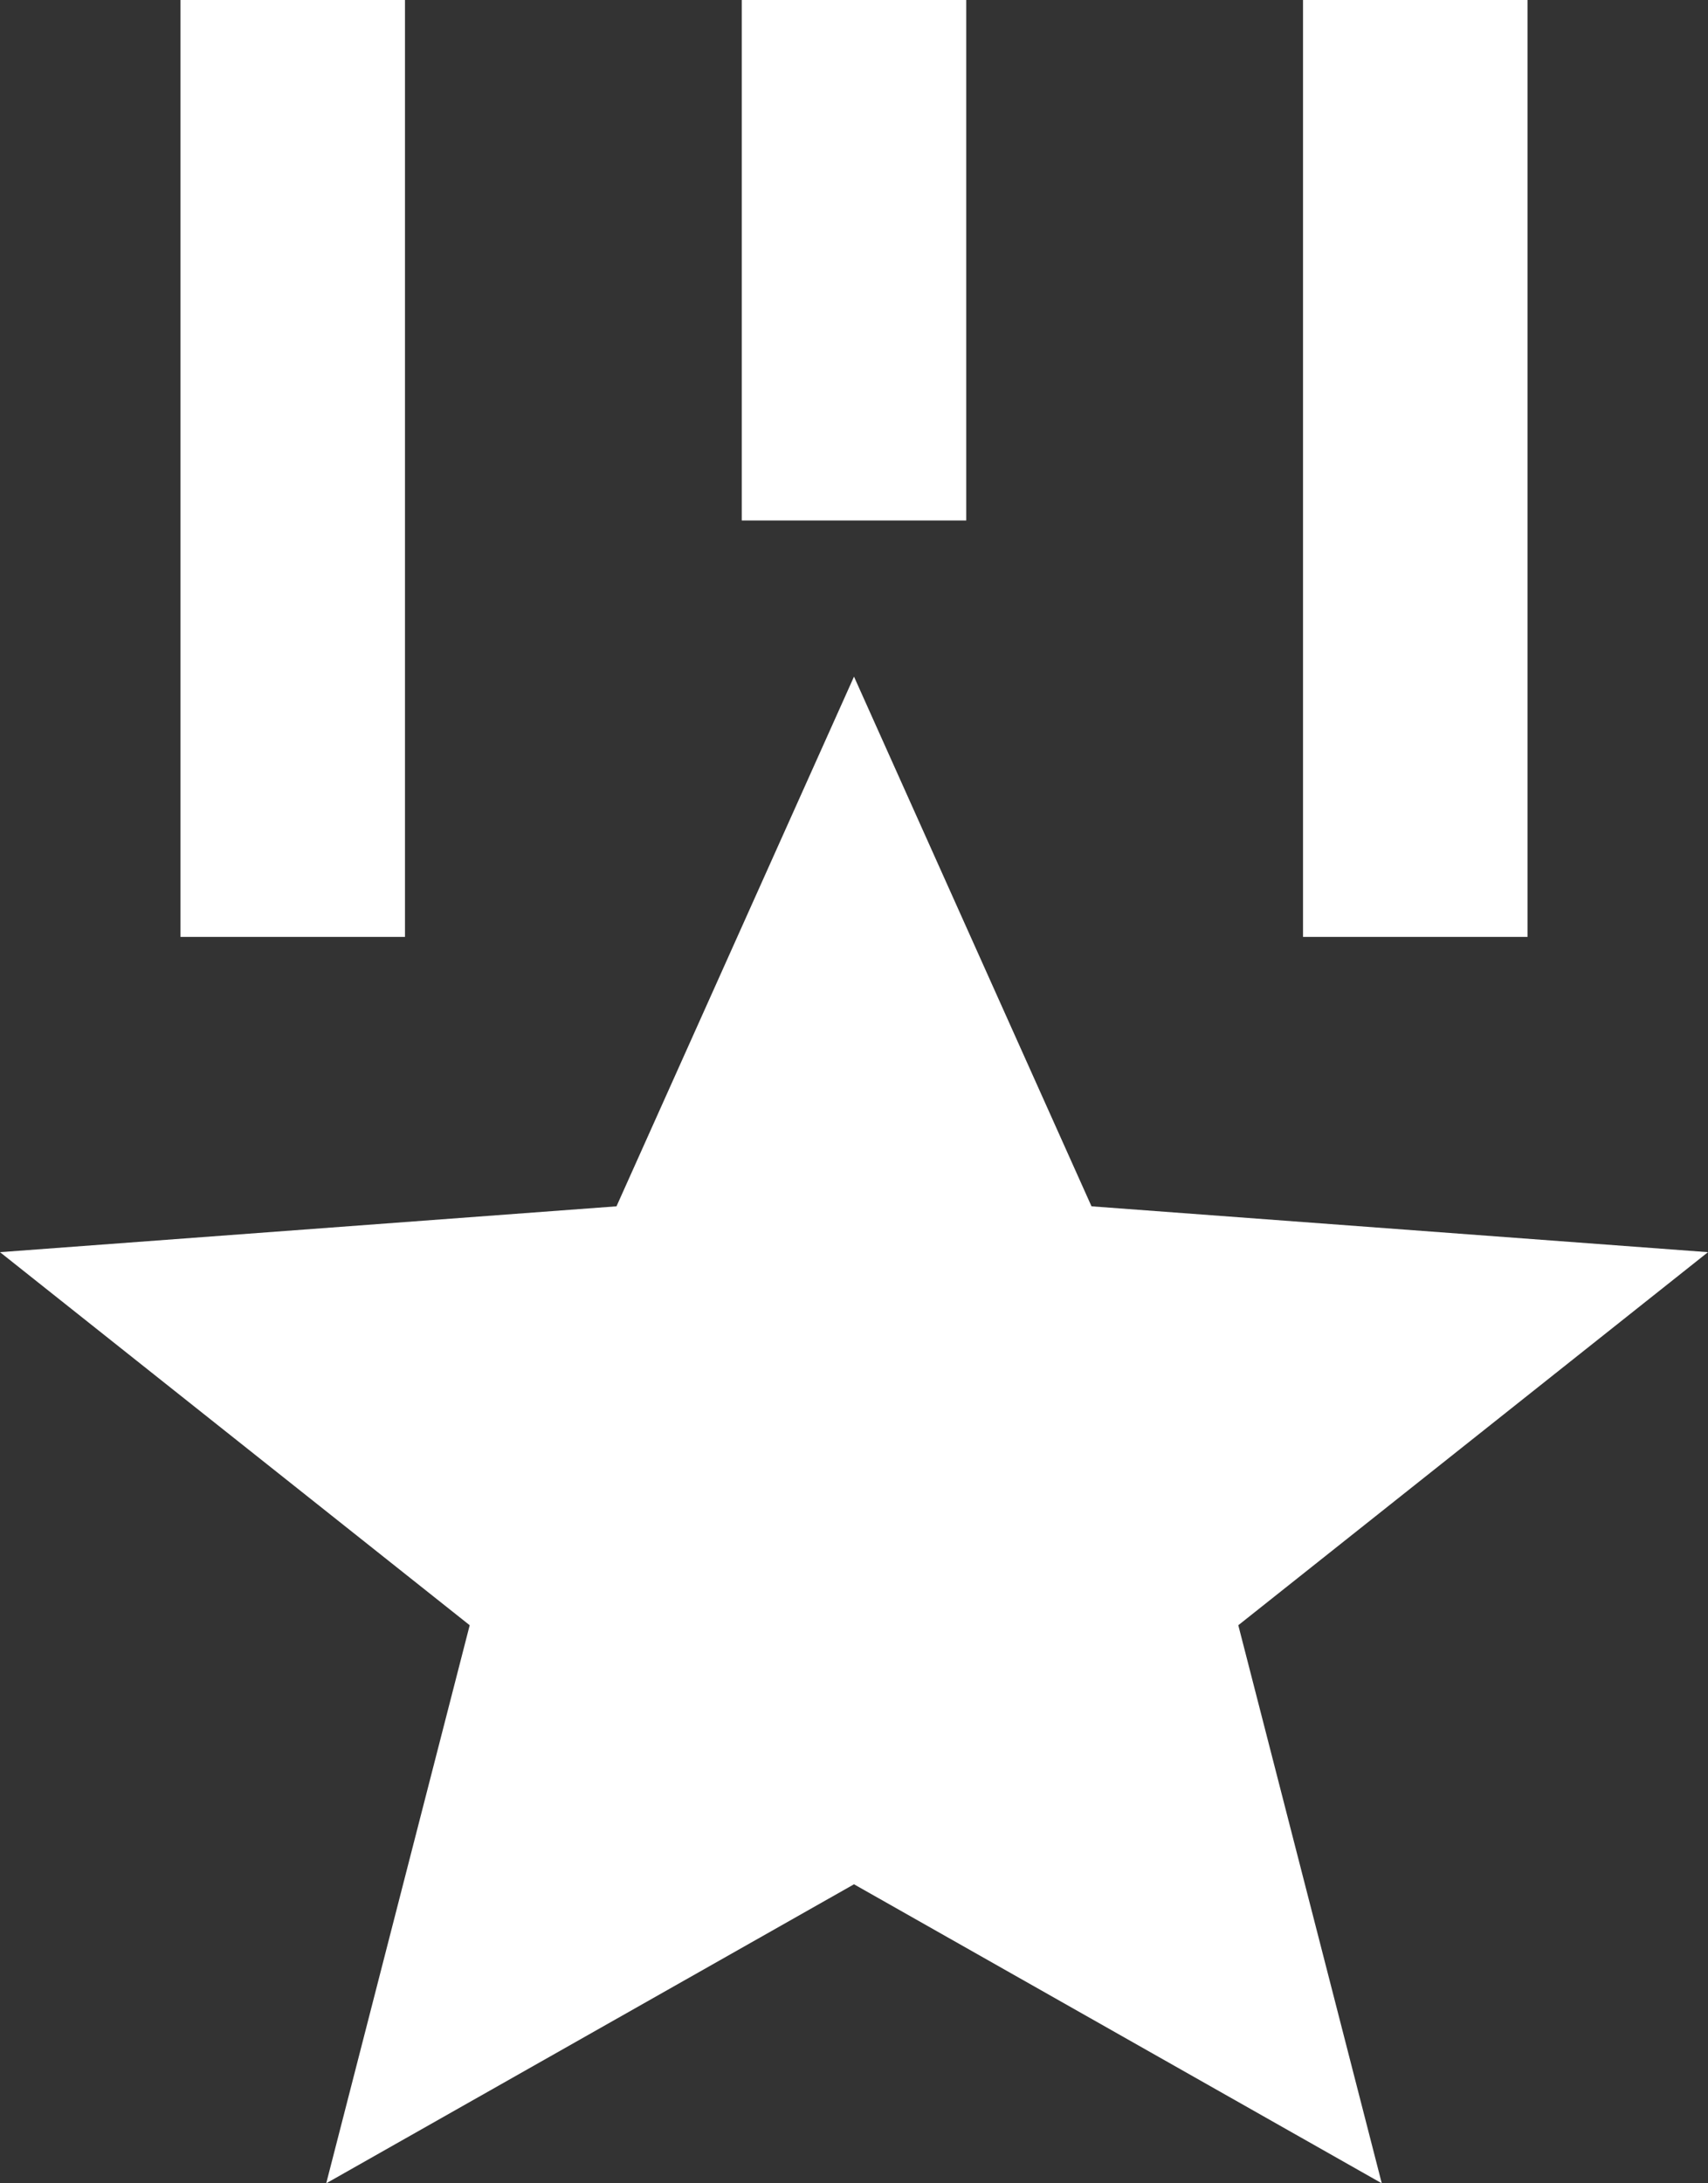  <svg width="18" height="23" viewBox="0 0 18 23" fill="none"
                                        xmlns="http://www.w3.org/2000/svg">
                                        <rect x="0" y="0" width="18" height="23" fill="#333333" stroke="none"/>
                                        <path
                                            d="M9 7.128L11.503 12.708L18 13.191L13.05 17.121L14.562 23L9 19.85L3.438 23L4.95 17.121L0 13.191L6.497 12.708L9 7.128ZM4.268 -0V9.87H1.902V-0H4.268ZM16.098 -0V9.87H13.732V-0H16.098ZM10.183 -0V5.483H7.817V-0H10.183Z"
                                            fill="white"></path>
                                    </svg>